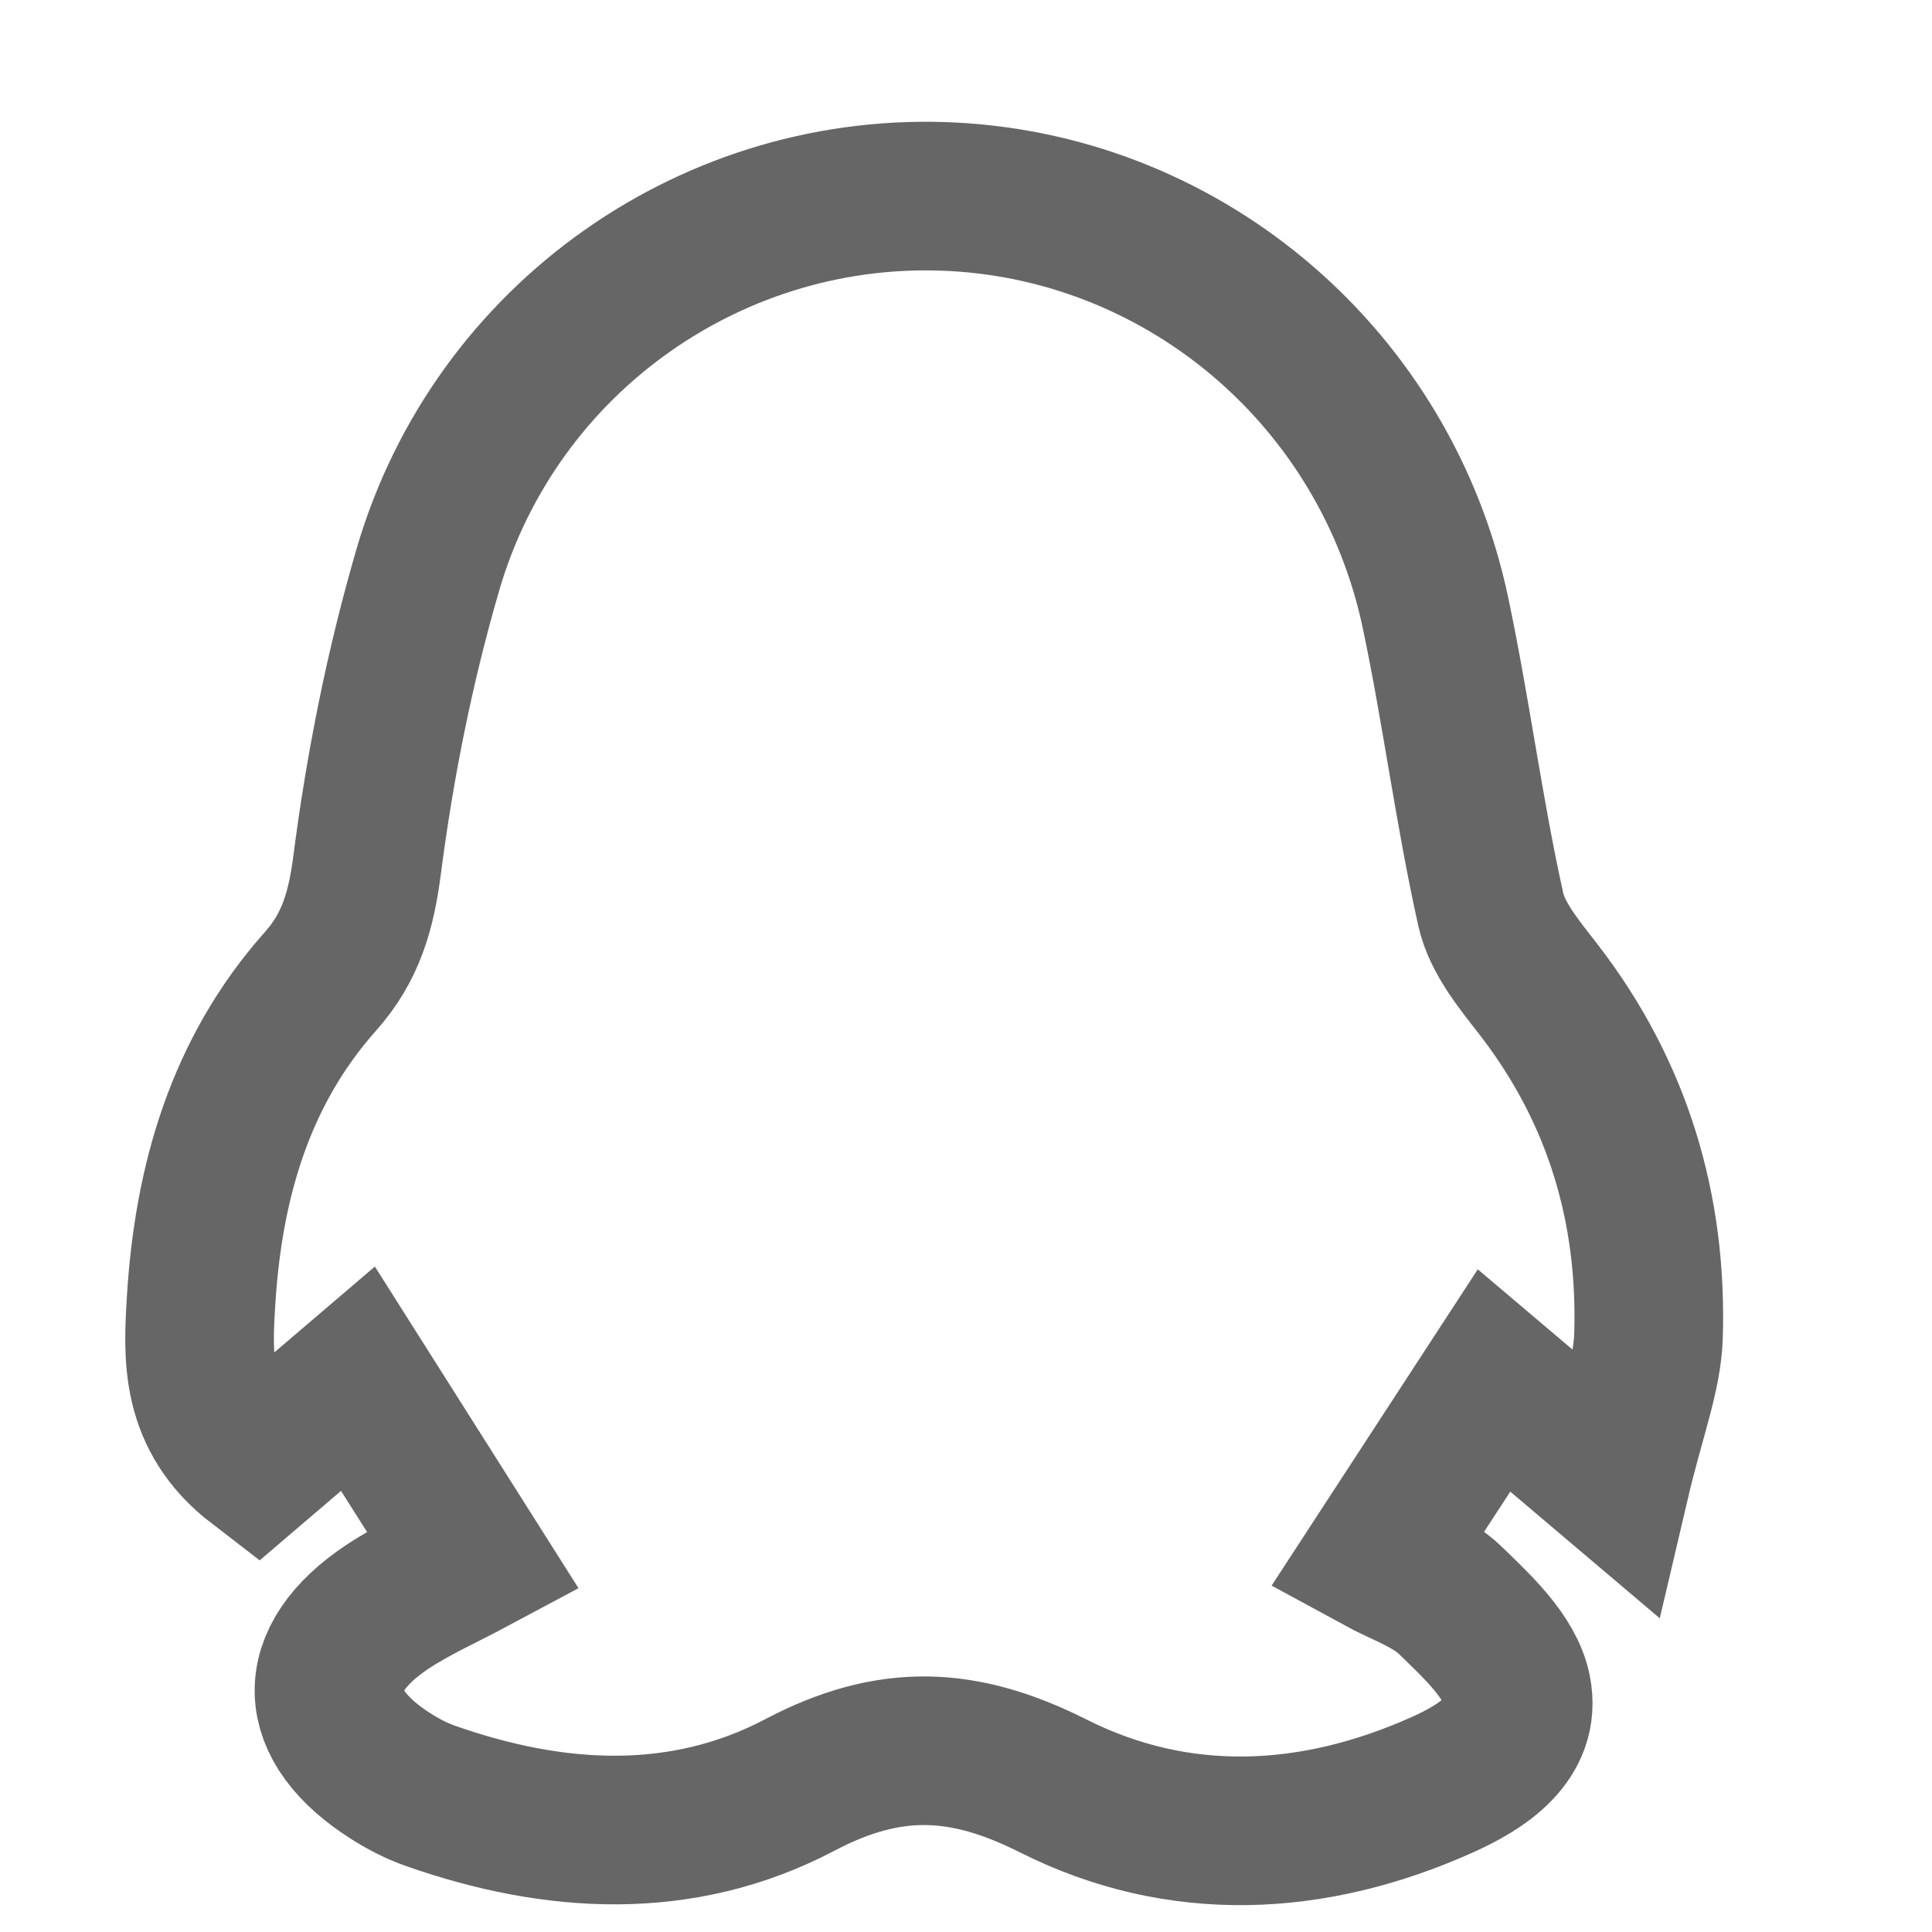 <svg width="26" height="26" viewBox="0 0 26 26" fill="none" xmlns="http://www.w3.org/2000/svg">
<path d="M22.185 17.972C22.169 18.515 21.949 19.051 21.736 19.959C20.984 19.322 20.559 18.962 20.106 18.578C19.582 19.382 19.083 20.148 18.541 20.979C18.869 21.158 19.254 21.282 19.515 21.534C19.877 21.885 20.326 22.297 20.414 22.747C20.542 23.397 19.952 23.776 19.404 24.021C17.667 24.798 15.863 24.885 14.173 24.034C12.965 23.426 11.972 23.385 10.764 24.021C9.181 24.854 7.469 24.757 5.793 24.168C5.61 24.104 5.433 24.012 5.269 23.909C4.171 23.217 4.143 22.337 5.209 21.627C5.566 21.389 5.965 21.213 6.365 20.999C5.838 20.166 5.347 19.391 4.817 18.554C4.373 18.933 3.928 19.313 3.461 19.712C2.618 19.064 2.66 18.258 2.706 17.506C2.803 15.918 3.227 14.426 4.314 13.205C4.721 12.747 4.86 12.258 4.94 11.643C5.113 10.304 5.38 8.963 5.758 7.667C6.673 4.531 9.63 2.475 12.835 2.649C15.986 2.82 18.658 5.11 19.319 8.251C19.598 9.573 19.768 10.919 20.062 12.238C20.149 12.632 20.457 12.994 20.716 13.33C21.772 14.702 22.237 16.266 22.185 17.972Z" stroke="#666666" stroke-width="2"/>
</svg>
